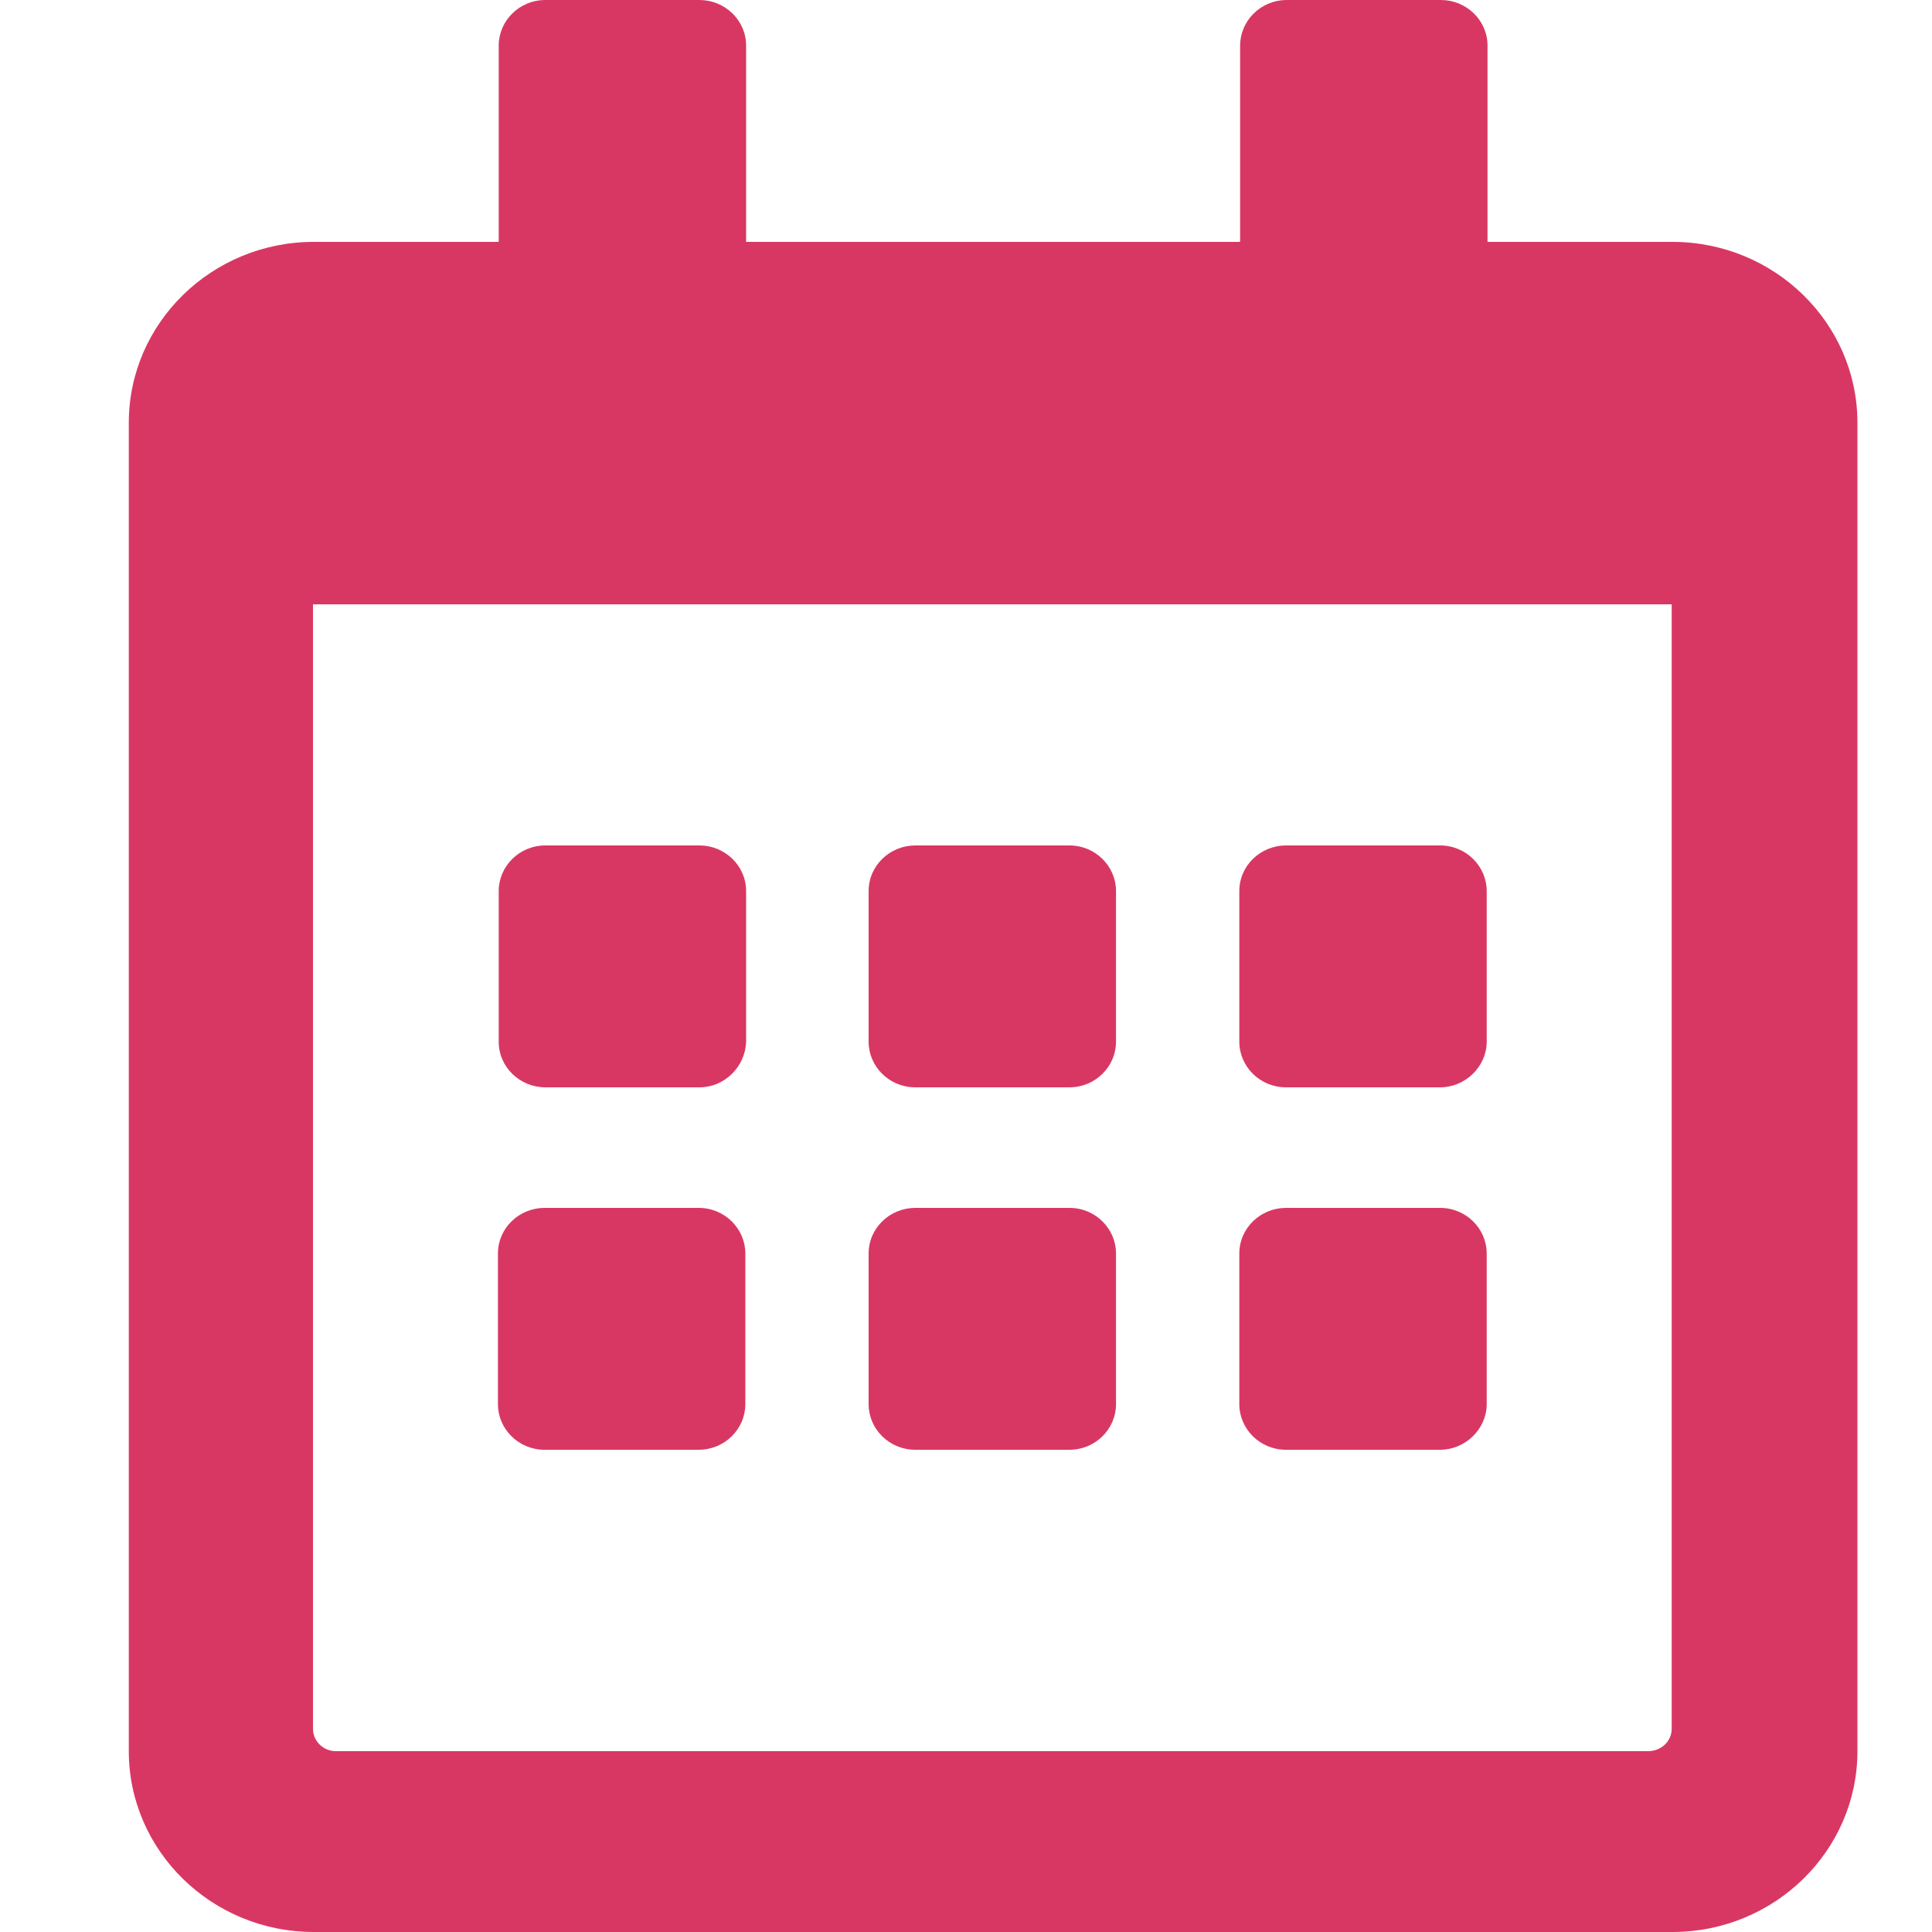 <svg width="60" height="60" viewBox="0 0 60 60" fill="none" xmlns="http://www.w3.org/2000/svg">
<path d="M21.723 33.768H16.936C16.151 33.768 15.488 33.144 15.488 32.352V27.672C15.488 26.904 16.126 26.256 16.936 26.256H21.723C22.508 26.256 23.171 26.88 23.171 27.672V32.352C23.147 33.12 22.508 33.768 21.723 33.768ZM34.659 32.352V27.672C34.659 26.904 34.021 26.256 33.211 26.256H28.424C27.639 26.256 26.976 26.88 26.976 27.672V32.352C26.976 33.12 27.614 33.768 28.424 33.768H33.211C34.021 33.768 34.659 33.12 34.659 32.352ZM46.171 32.352V27.672C46.171 26.904 45.533 26.256 44.723 26.256H39.937C39.151 26.256 38.488 26.88 38.488 27.672V32.352C38.488 33.12 39.127 33.768 39.937 33.768H44.723C45.509 33.768 46.171 33.12 46.171 32.352ZM34.659 43.608V38.928C34.659 38.16 34.021 37.512 33.211 37.512H28.424C27.639 37.512 26.976 38.136 26.976 38.928V43.608C26.976 44.376 27.614 45.024 28.424 45.024H33.211C34.021 45.024 34.659 44.376 34.659 43.608ZM23.147 43.608V38.928C23.147 38.16 22.508 37.512 21.698 37.512H16.912C16.126 37.512 15.464 38.136 15.464 38.928V43.608C15.464 44.376 16.102 45.024 16.912 45.024H21.698C22.508 45.024 23.147 44.376 23.147 43.608ZM46.171 43.608V38.928C46.171 38.16 45.533 37.512 44.723 37.512H39.937C39.151 37.512 38.488 38.136 38.488 38.928V43.608C38.488 44.376 39.127 45.024 39.937 45.024H44.723C45.509 45.024 46.171 44.376 46.171 43.608ZM57.684 13.128V54.384C57.684 57.48 55.107 60 51.94 60H9.744C6.578 60 4 57.48 4 54.384V13.128C4 10.032 6.578 7.512 9.744 7.512H15.488V1.416C15.488 0.648 16.126 0 16.936 0H21.723C22.508 0 23.171 0.624 23.171 1.416V7.512H38.513V1.416C38.513 0.648 39.151 0 39.962 0H44.748C45.533 0 46.196 0.624 46.196 1.416V7.512H51.94C55.107 7.512 57.684 10.032 57.684 13.128ZM51.916 53.688V18.768H9.72V53.688C9.72 54.072 10.039 54.384 10.432 54.384H51.179C51.596 54.384 51.916 54.072 51.916 53.688Z" fill="#D93763"/>
</svg>
